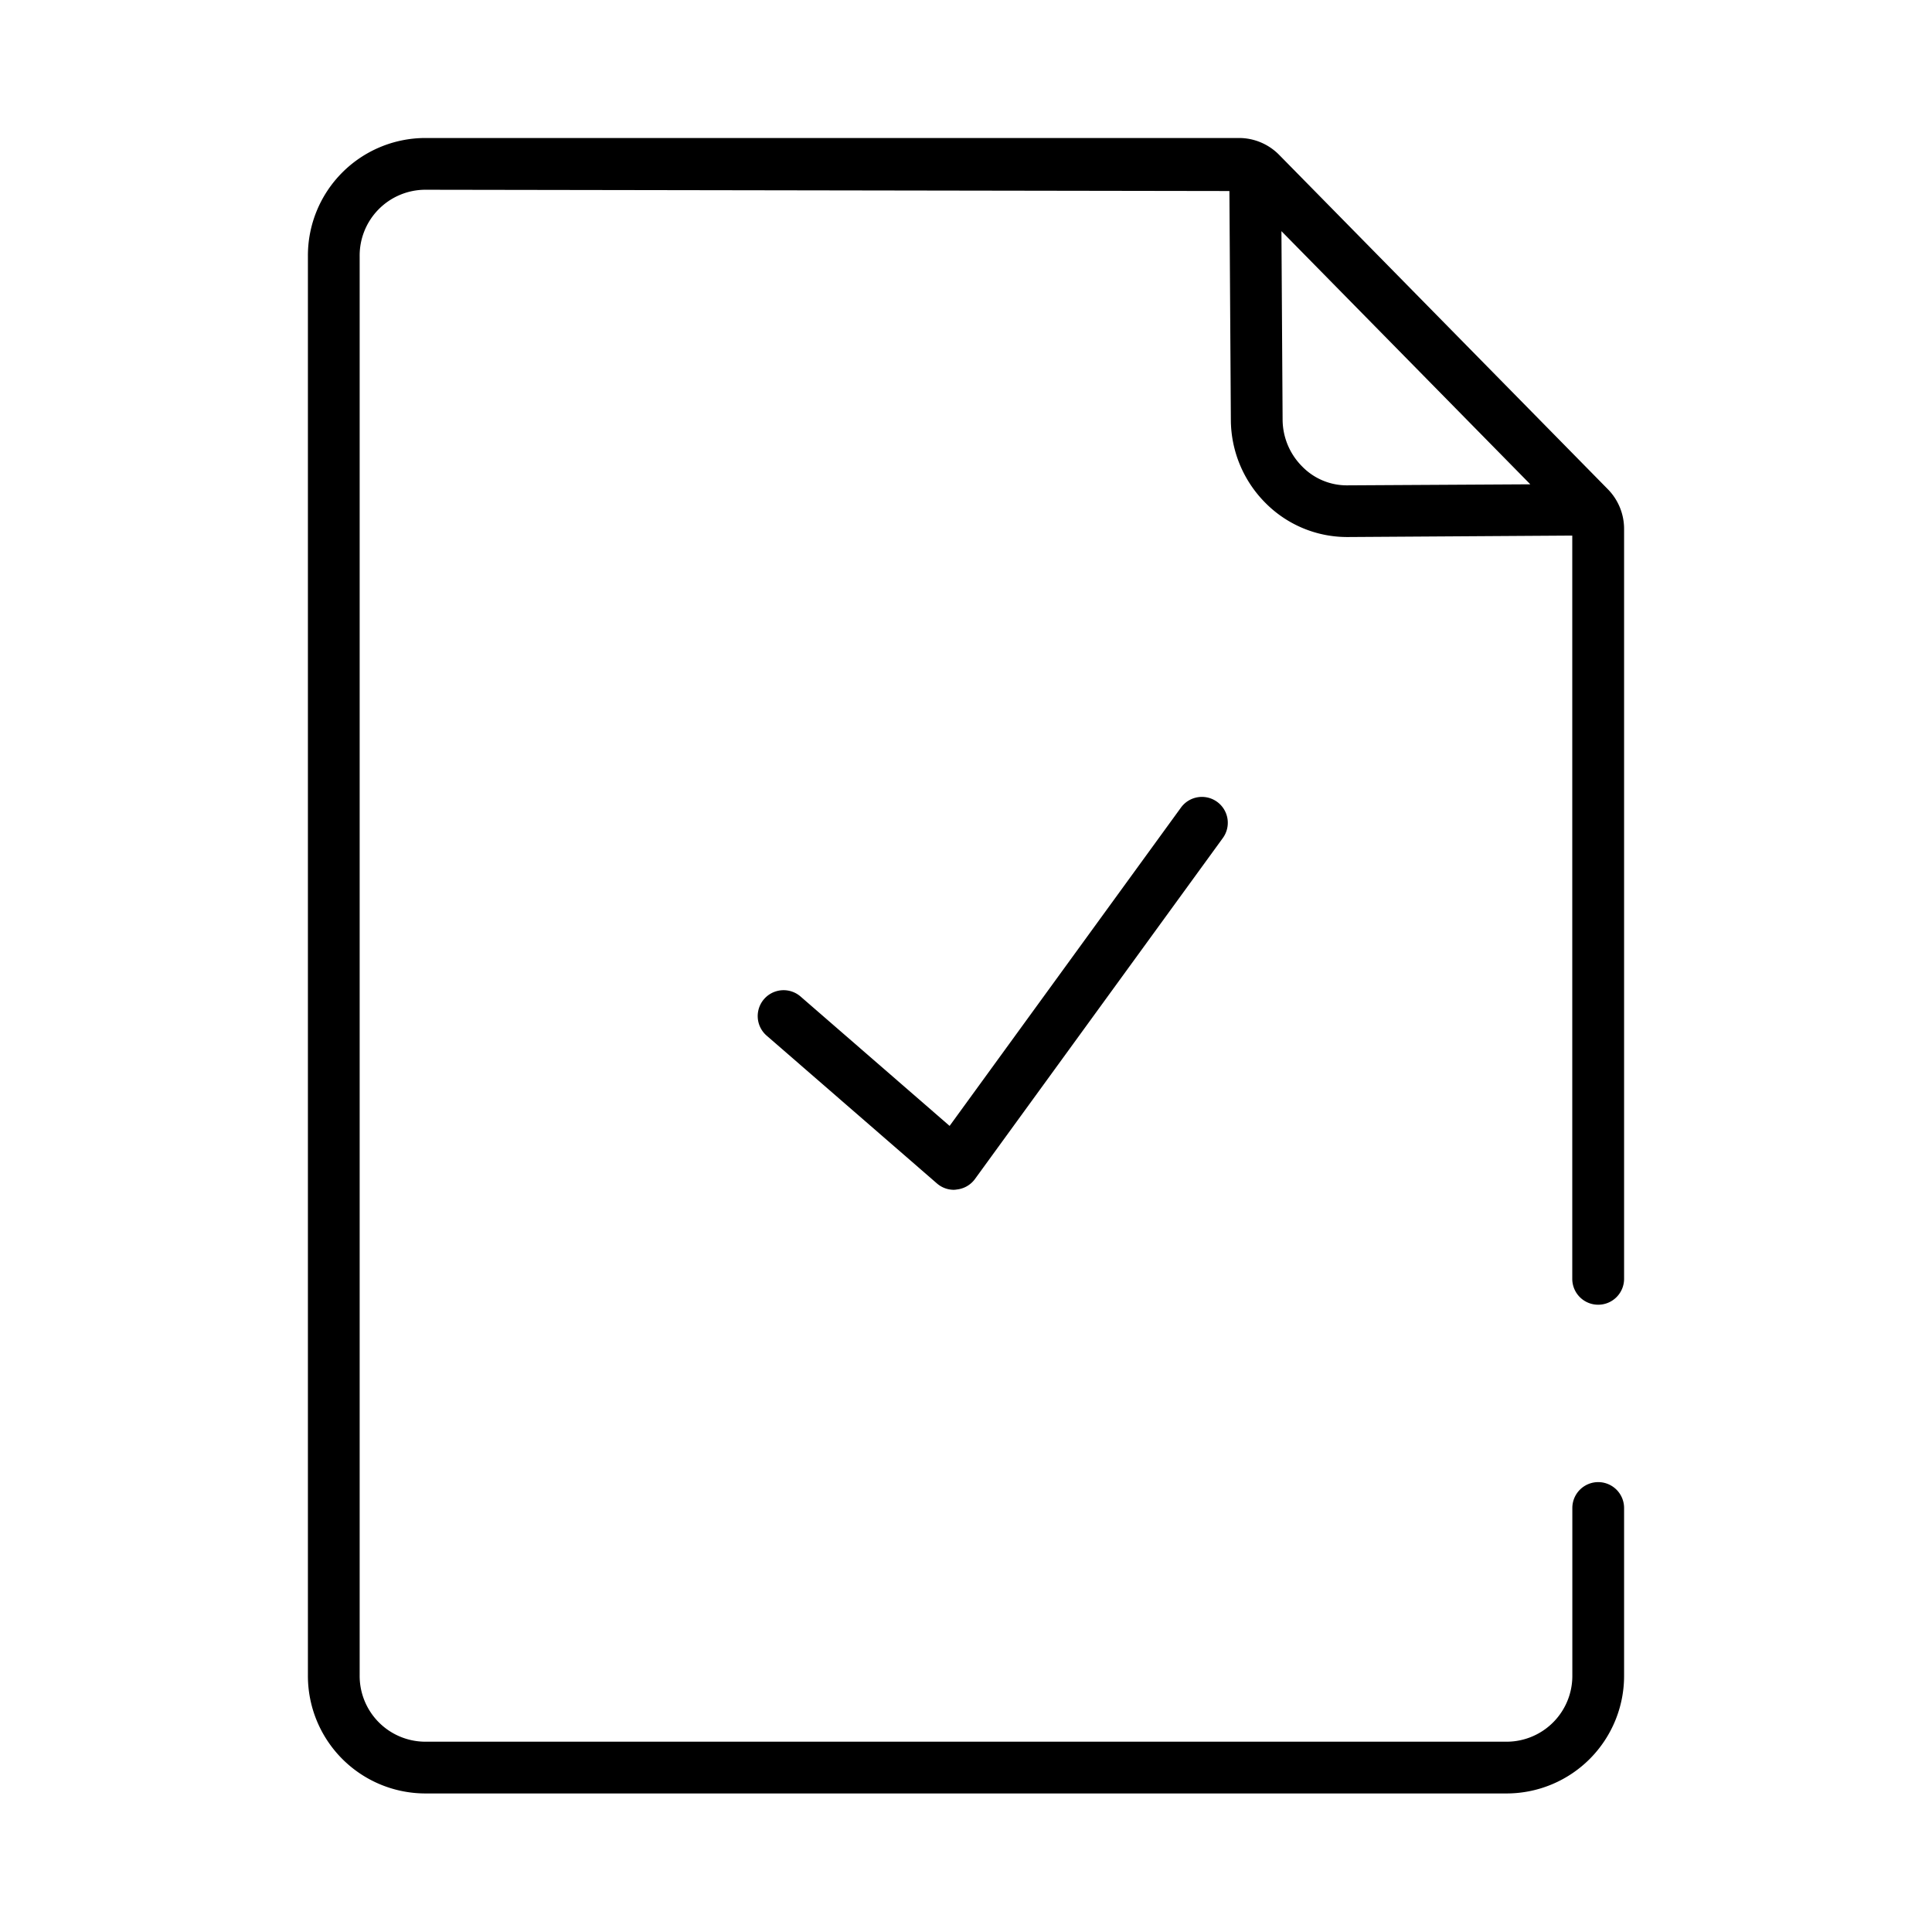<svg xmlns="http://www.w3.org/2000/svg" viewBox="0 0 56 56"><g data-name="Strokes - working icons"><path d="M27.65 34.487a.749.749 0 01-.491-.183l-4.938-4.286a.75.75 0 11.984-1.133l4.32 3.75 6.706-9.227a.75.75 0 011.214.882l-7.188 9.888a.75.75 0 01-.522.3.6.6 0 01-.085.009z"/><path d="M46.325 37.818a.75.75 0 00.75-.75V15.335a1.639 1.639 0 00-.472-1.156l-9.528-9.692A1.631 1.631 0 0035.92 4H12.308a3.408 3.408 0 00-3.383 3.428v41.131a3.408 3.408 0 003.383 3.425h31.384a3.408 3.408 0 003.383-3.425V43.71a.75.75 0 10-1.5 0v4.849a1.907 1.907 0 01-1.883 1.925H12.308a1.907 1.907 0 01-1.883-1.925V7.428A1.907 1.907 0 0112.308 5.5l23.327.037.042 6.627a3.427 3.427 0 001 2.411 3.334 3.334 0 002.379.991h.023l6.494-.042v21.544a.75.75 0 00.752.75zm-7.254-23.75a1.807 1.807 0 01-1.33-.55 1.932 1.932 0 01-.564-1.362L37.143 6.7l7.214 7.338z"/></g></svg>